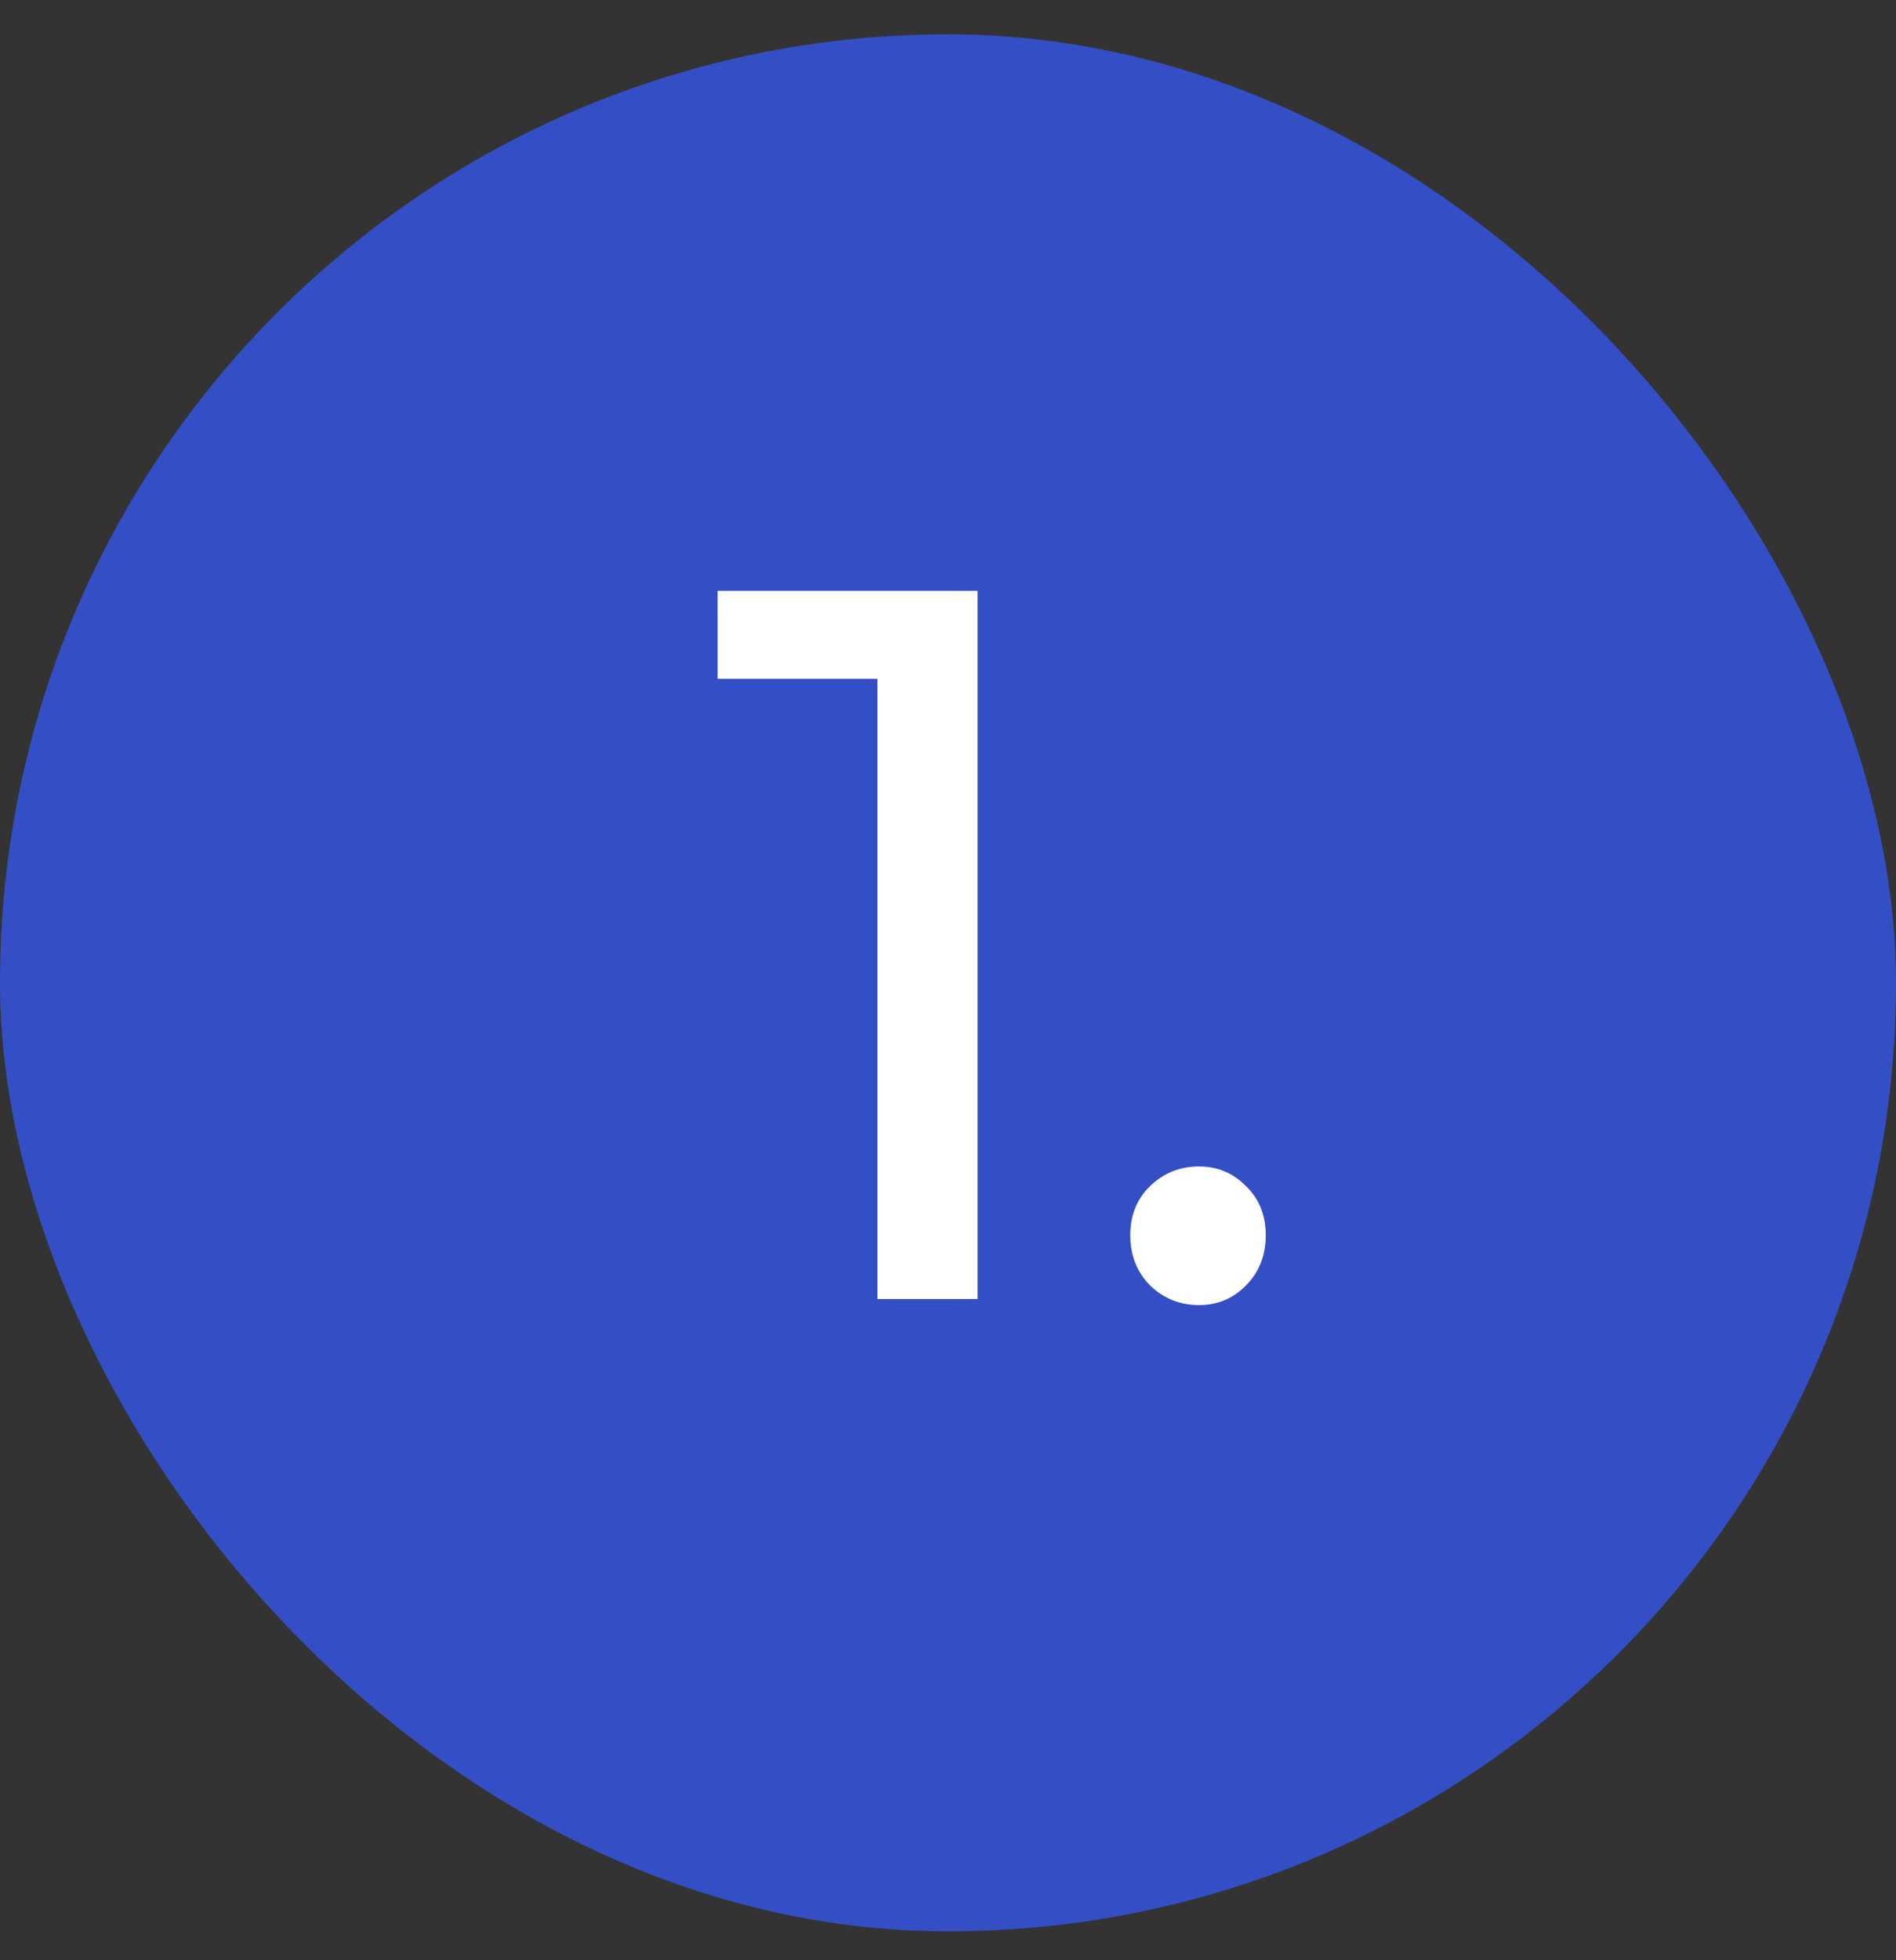 <svg width="30" height="31" viewBox="0 0 30 31" fill="none" xmlns="http://www.w3.org/2000/svg">
<rect x="0" y="0" width="30" height="31" fill="#333333" stroke="none"/>
<rect y="0.543" width="30" height="30" rx="15" fill="#344FC5"/>
<path d="M13.883 20.543V9.983L14.571 10.735H11.355V9.343H15.467V20.543H13.883ZM18.972 20.639C18.674 20.639 18.418 20.538 18.204 20.335C17.991 20.122 17.884 19.855 17.884 19.535C17.884 19.215 17.991 18.954 18.204 18.751C18.418 18.548 18.674 18.447 18.972 18.447C19.26 18.447 19.506 18.548 19.708 18.751C19.922 18.954 20.028 19.215 20.028 19.535C20.028 19.855 19.922 20.122 19.708 20.335C19.506 20.538 19.26 20.639 18.972 20.639Z" fill="white"/>
</svg>
